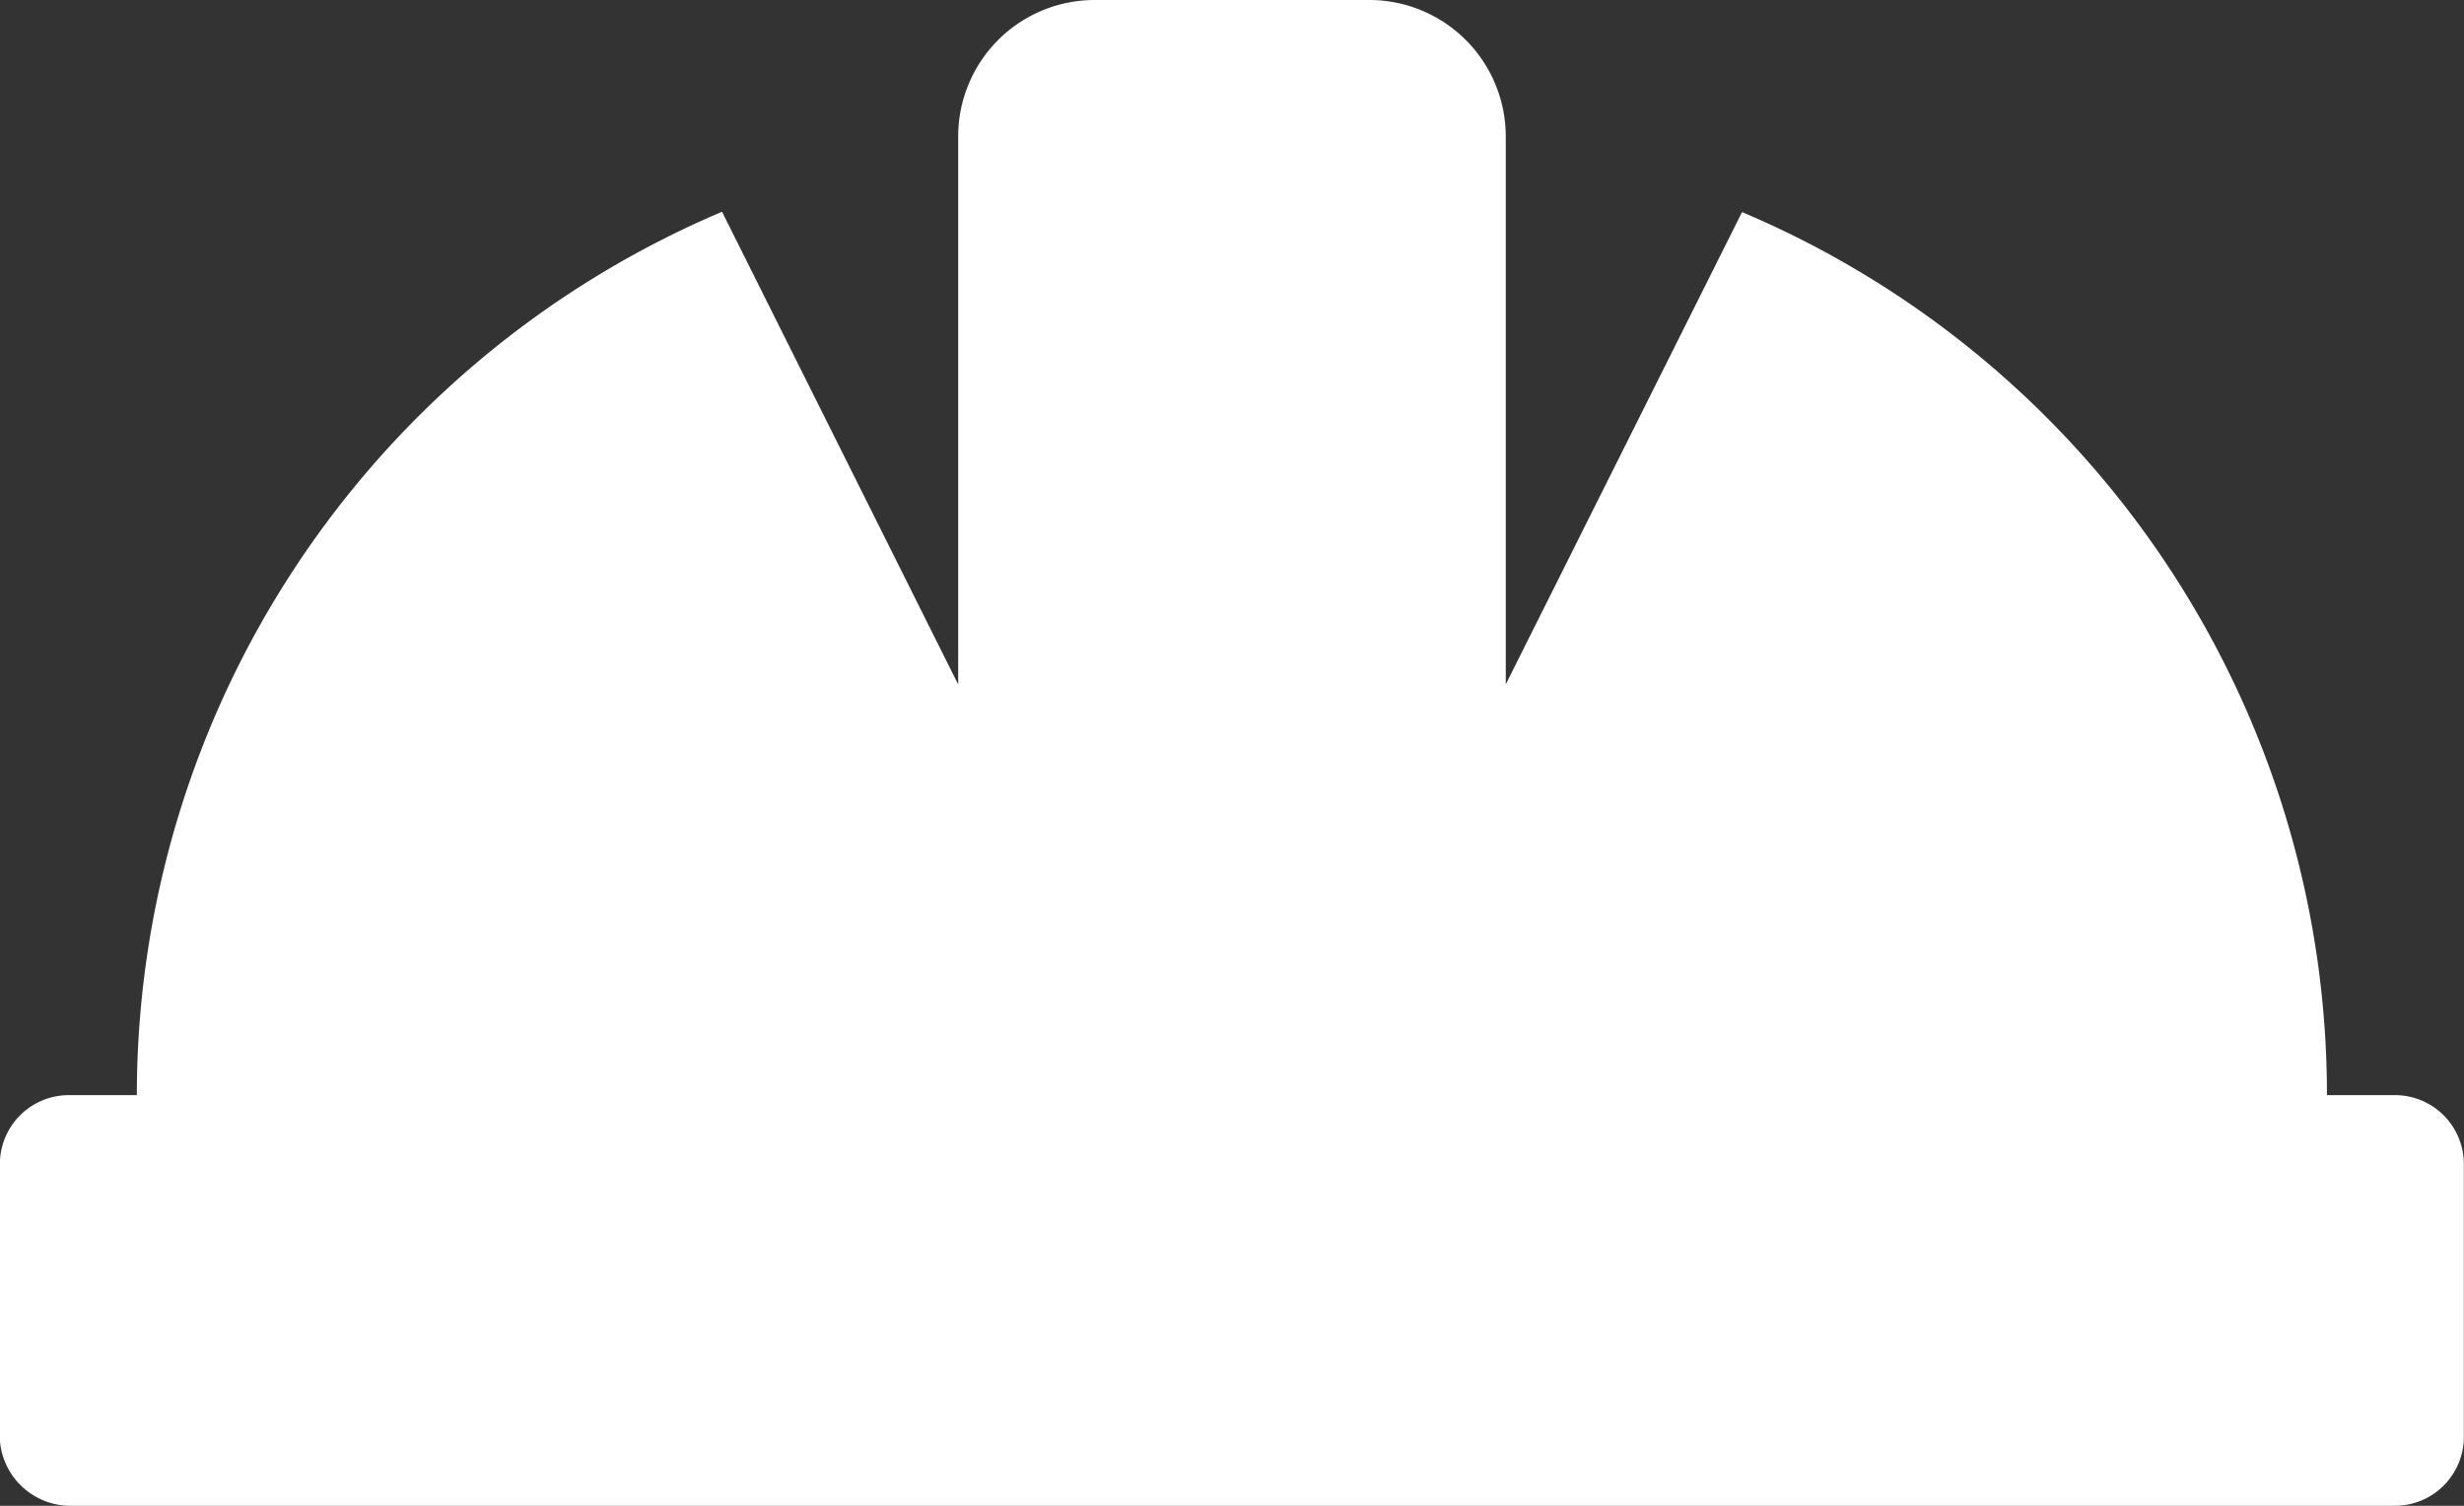 <svg xmlns="http://www.w3.org/2000/svg" width="48.219" height="29.467" viewBox="0 0 48.219 29.467">
  <rect x="0" y="0" width="48.219" height="29.467" fill="#333333" stroke="none"/>
  <g id="Group_29" data-name="Group 29" transform="translate(-2998.063 149.25)">
    <path id="Path_16" data-name="Path 16" d="M98.4,29.217h45.54a1.349,1.349,0,0,0,1.339-1.339V22.52a1.349,1.349,0,0,0-1.339-1.339H142.6A18.758,18.758,0,0,0,131.154,3.9l-4.624,9.242V2.429A2.671,2.671,0,0,0,123.851-.25h-5.358a2.671,2.671,0,0,0-2.679,2.679V13.144l-4.621-9.25A18.781,18.781,0,0,0,99.741,21.181H98.4a1.349,1.349,0,0,0-1.339,1.339v5.207A1.386,1.386,0,0,0,98.4,29.217Z" transform="translate(2901 -149)" fill="#fff"/>
  </g>
</svg>
